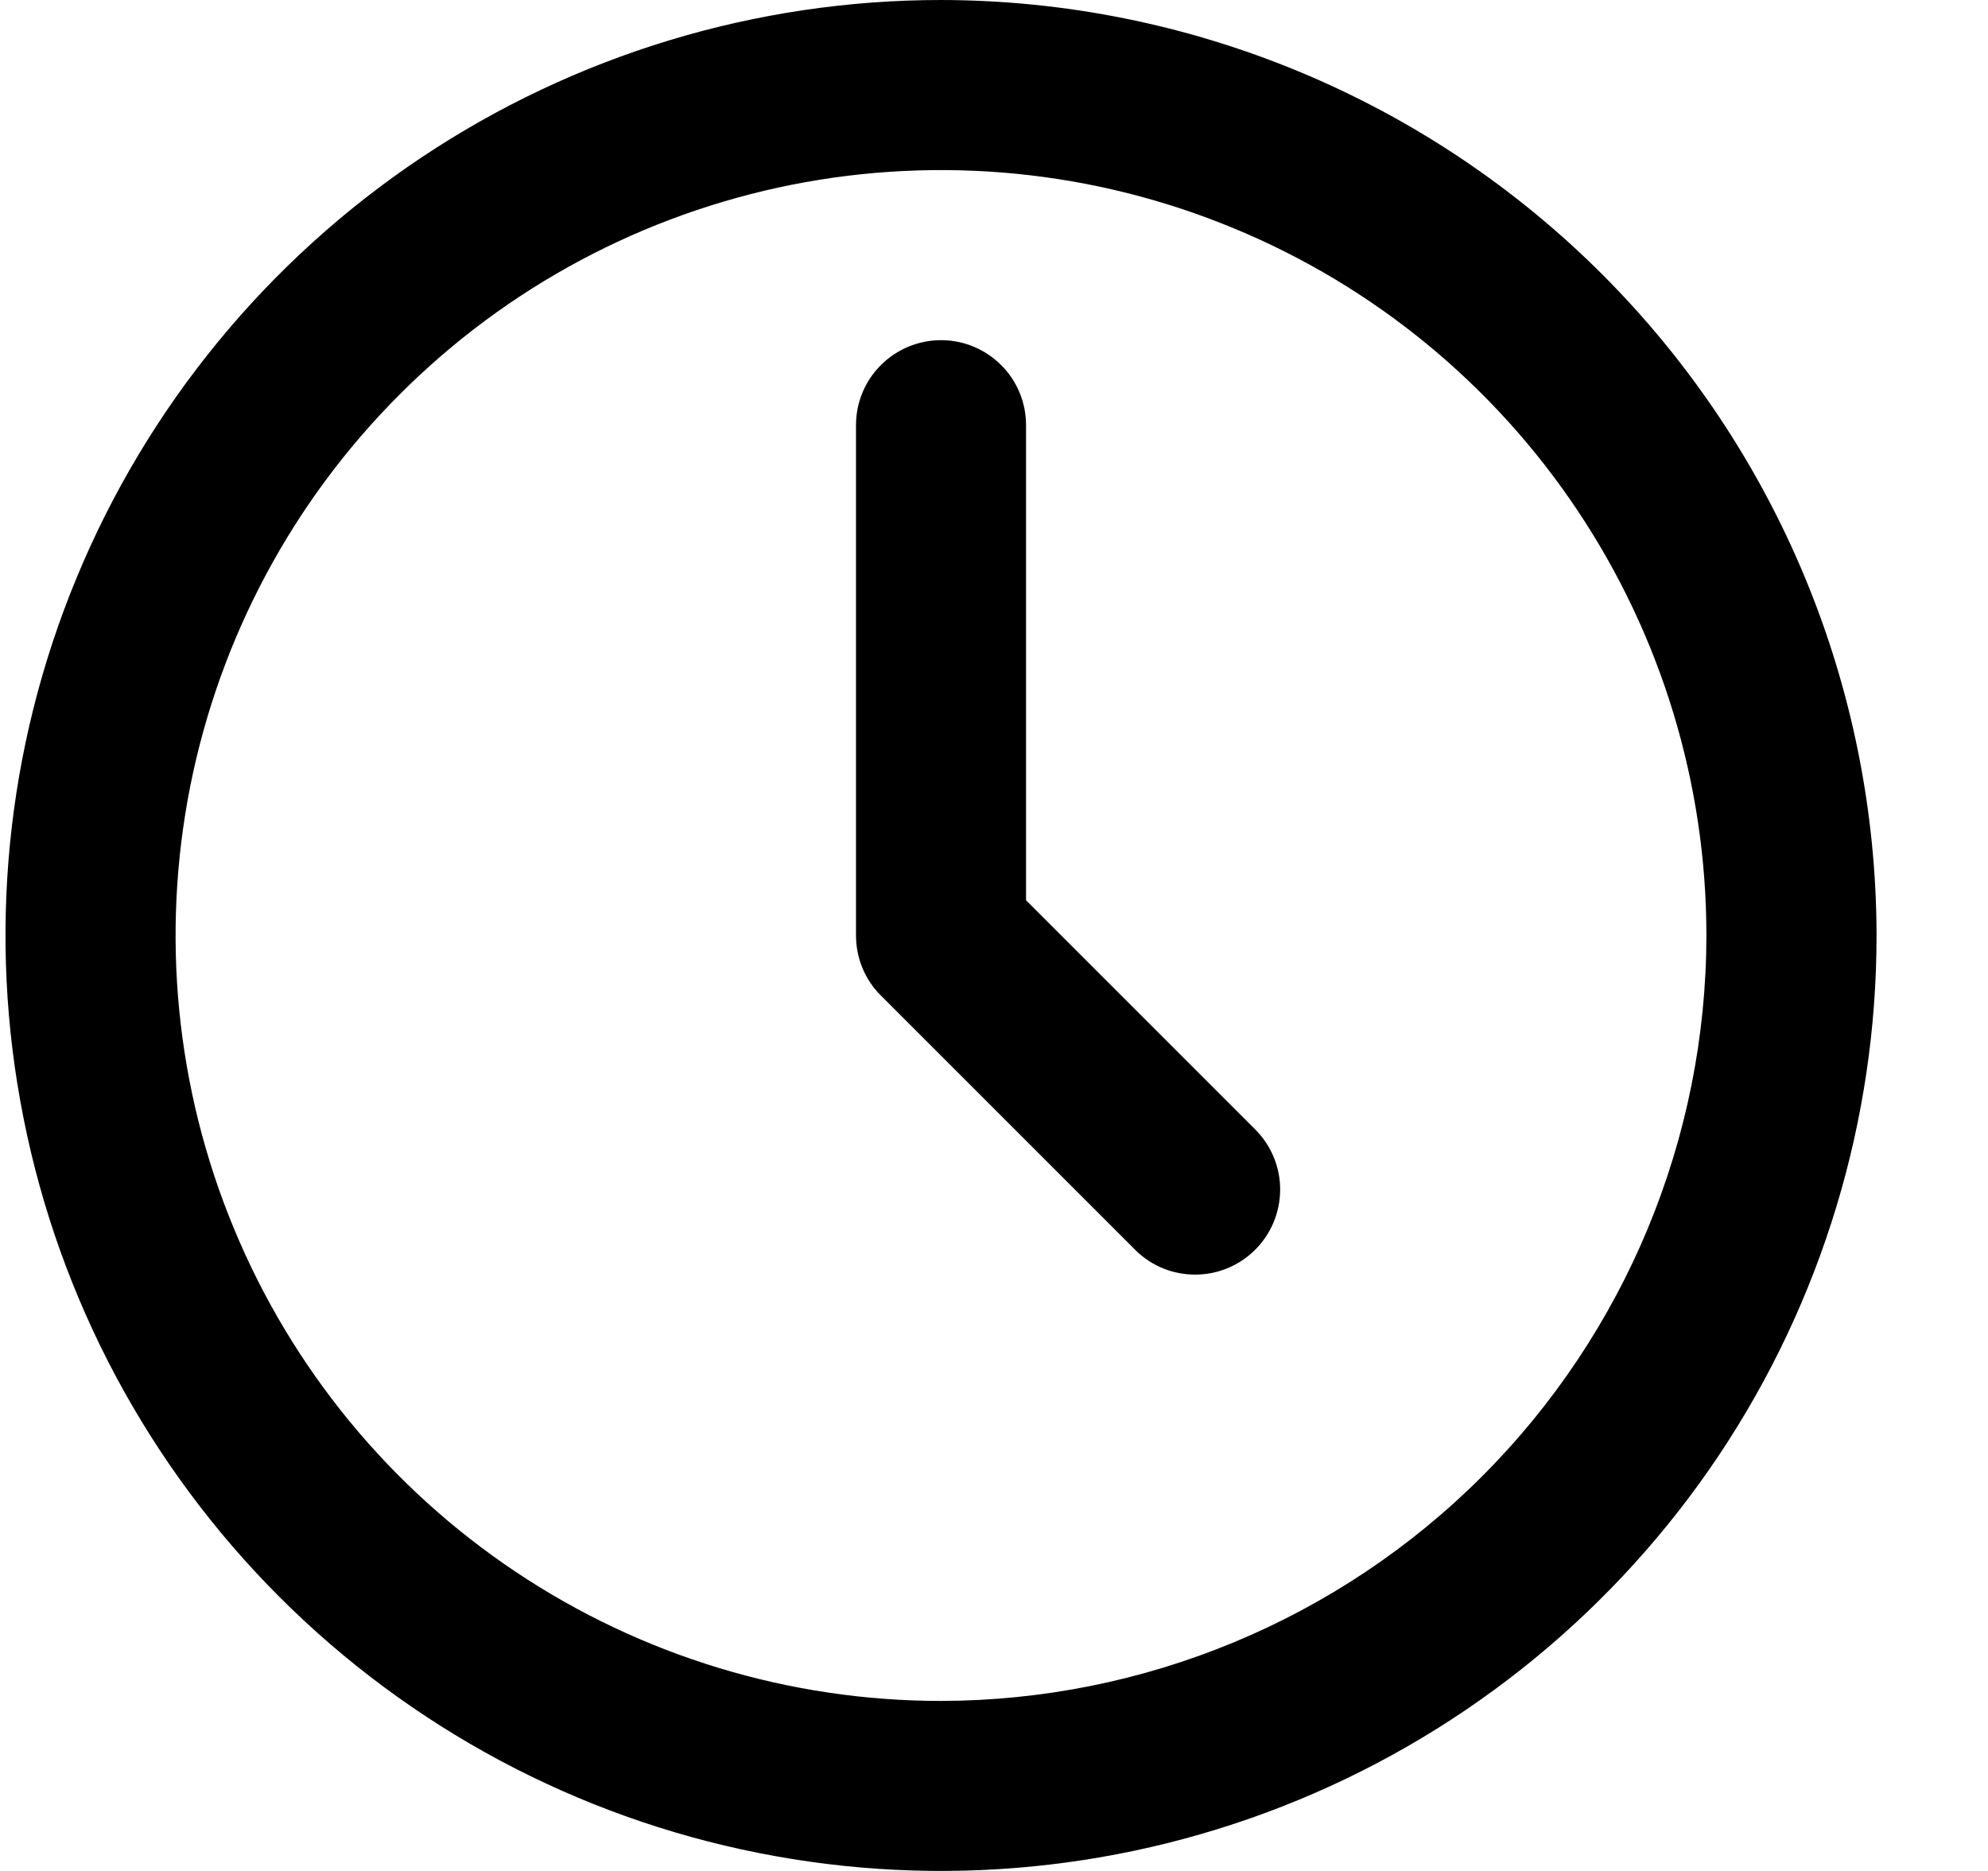 <svg width="17" height="16" viewBox="0 0 17 16" fill="none" xmlns="http://www.w3.org/2000/svg">
<path d="M8.047 0C6.465 0 4.918 0.469 3.602 1.348C2.287 2.227 1.261 3.477 0.656 4.939C0.05 6.4 -0.108 8.009 0.201 9.561C0.509 11.113 1.271 12.538 2.39 13.657C3.509 14.776 4.934 15.538 6.486 15.846C8.038 16.155 9.647 15.996 11.108 15.391C12.57 14.786 13.82 13.76 14.699 12.445C15.578 11.129 16.047 9.582 16.047 8C16.044 5.879 15.201 3.846 13.701 2.346C12.201 0.846 10.168 0.003 8.047 0ZM8.047 14.546C6.752 14.546 5.487 14.162 4.41 13.442C3.334 12.723 2.495 11.701 2 10.505C1.504 9.309 1.375 7.993 1.627 6.723C1.88 5.453 2.503 4.287 3.419 3.372C4.334 2.456 5.5 1.833 6.77 1.58C8.04 1.328 9.356 1.457 10.552 1.953C11.748 2.448 12.77 3.287 13.489 4.364C14.208 5.44 14.592 6.705 14.592 8C14.59 9.735 13.9 11.399 12.673 12.626C11.446 13.853 9.782 14.543 8.047 14.546Z" fill="black"/>
<path d="M8.774 7.699V3.636C8.774 3.443 8.698 3.258 8.561 3.122C8.425 2.986 8.24 2.909 8.047 2.909C7.854 2.909 7.669 2.986 7.533 3.122C7.396 3.258 7.32 3.443 7.32 3.636V8C7.32 8.193 7.396 8.378 7.533 8.514L9.715 10.696C9.852 10.829 10.035 10.902 10.226 10.9C10.417 10.899 10.599 10.822 10.734 10.687C10.869 10.552 10.945 10.37 10.947 10.179C10.949 9.989 10.875 9.805 10.743 9.668L8.774 7.699Z" fill="black"/>
</svg>
